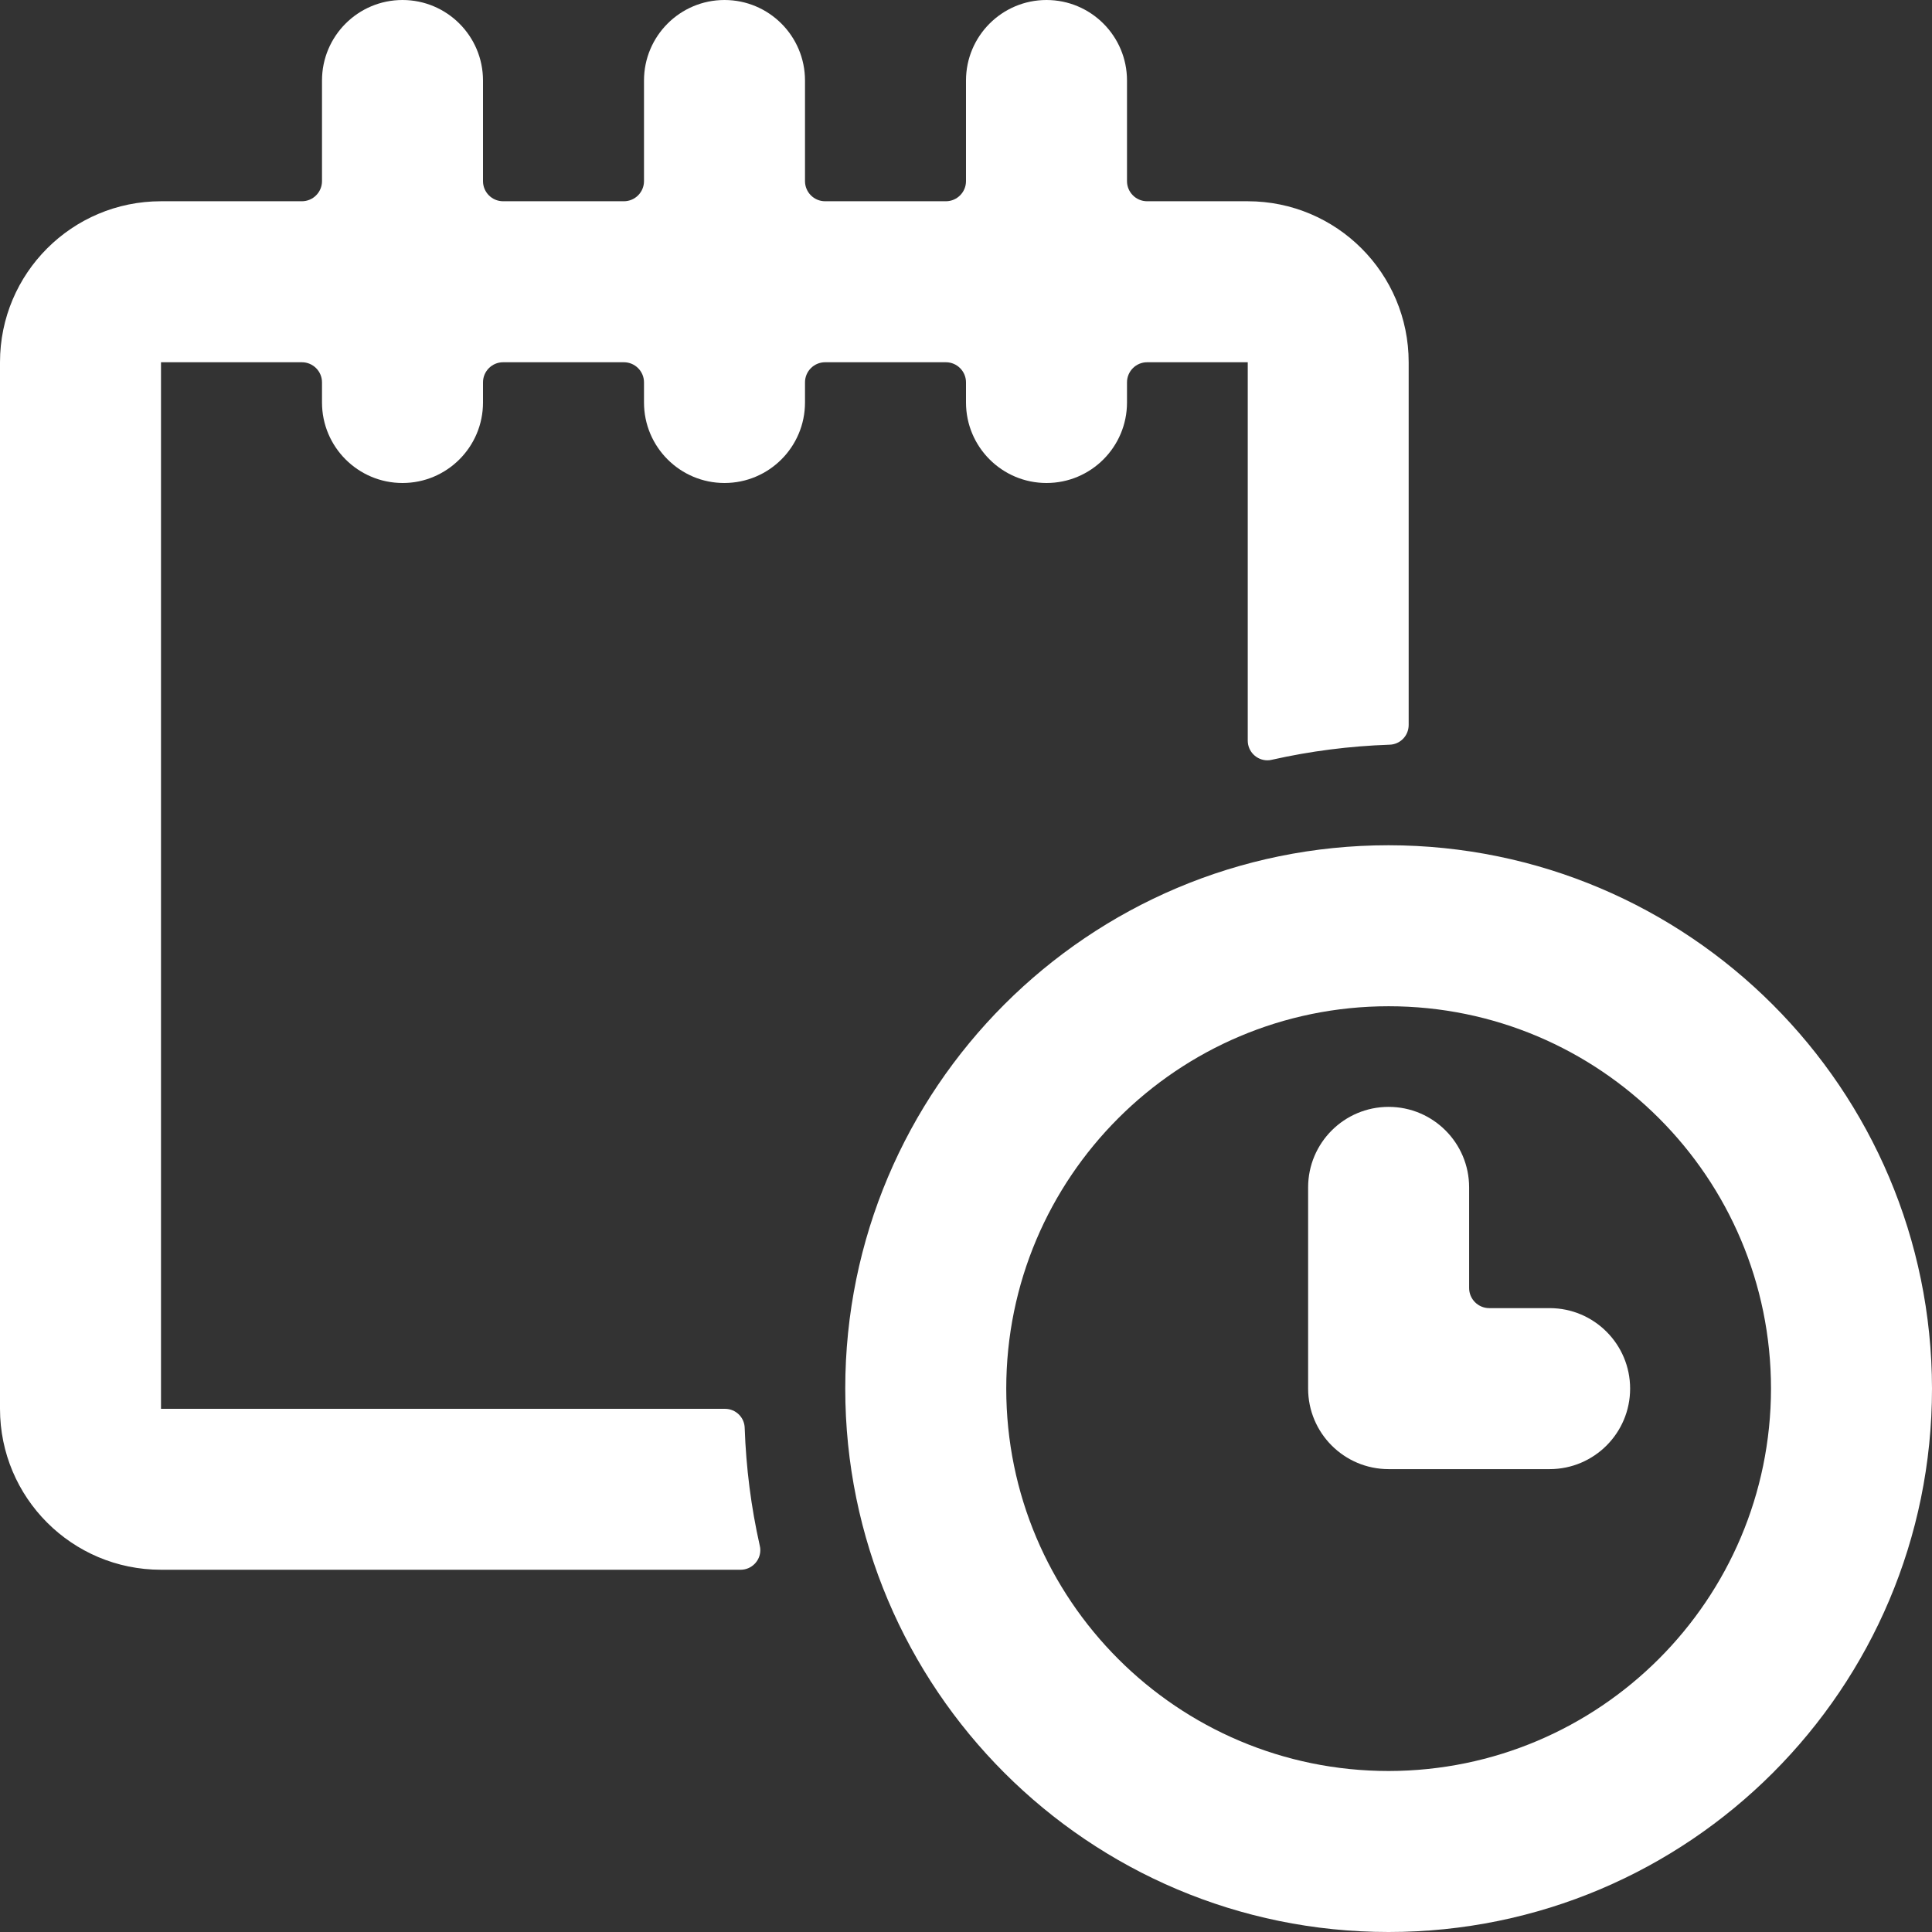 <svg xmlns="http://www.w3.org/2000/svg" version="1.1" xmlns:xlink="http://www.w3.org/1999/xlink" xmlns:svgjs="http://svgjs.com/svgjs" viewBox="0 0 72 72" height="72" width="72"><rect x="0" y="0" width="72" height="72" fill="#333333" stroke="none"/><title>notes clock (From Streamline App : https://app.streamlineicons.com)</title><g transform="matrix(3,0,0,3,0,0)"><path d="M12,4.75V5c0,0.552,0.448,1,1,1s1-0.448,1-1V4.75c0-0.138,0.112-0.25,0.25-0.25h1.25v4.7c0,0.135,0.109,0.244,0.243,0.245 c0.019,0,0.038-0.002,0.057-0.007c0.479-0.108,0.968-0.17,1.459-0.187c0.133-0.002,0.239-0.11,0.24-0.243V4.5c0-1.105-0.895-2-2-2 H14.25C14.112,2.5,14,2.388,14,2.25V1c0-0.552-0.448-1-1-1s-1,0.448-1,1v1.25c0,0.138-0.112,0.25-0.25,0.25h-1.5 C10.112,2.5,10,2.388,10,2.25V1c0-0.552-0.448-1-1-1S8,0.448,8,1v1.25C8,2.388,7.888,2.5,7.75,2.5h-1.5C6.112,2.5,6,2.388,6,2.25V1 c0-0.552-0.448-1-1-1S4,0.448,4,1v1.25C4,2.388,3.888,2.5,3.75,2.5H2c-1.105,0-2,0.895-2,2v13c0,1.105,0.895,2,2,2h7.2 c0.135,0,0.244-0.109,0.245-0.243c0-0.019-0.002-0.038-0.007-0.057c-0.108-0.479-0.17-0.968-0.187-1.459 c-0.002-0.133-0.11-0.239-0.243-0.24H2V4.5h1.75C3.888,4.5,4,4.612,4,4.75V5c0,0.552,0.448,1,1,1s1-0.448,1-1V4.75 C6,4.612,6.112,4.5,6.25,4.5h1.5C7.888,4.5,8,4.612,8,4.75V5c0,0.552,0.448,1,1,1s1-0.448,1-1V4.75c0-0.138,0.112-0.25,0.25-0.25 h1.5C11.888,4.5,12,4.612,12,4.75z M17.25,10.5c-3.728,0-6.75,3.022-6.75,6.75S13.522,24,17.25,24S24,20.978,24,17.25 C23.996,13.524,20.976,10.504,17.25,10.5z M17.25,22c-2.623,0-4.75-2.127-4.75-4.75s2.127-4.75,4.75-4.75S22,14.627,22,17.25l0,0 C21.997,19.872,19.872,21.997,17.25,22z M19.25,16.25H18.5c-0.138,0-0.25-0.112-0.25-0.25v-1.25c0-0.552-0.448-1-1-1s-1,0.448-1,1 v2.5c0,0.552,0.448,1,1,1h2c0.552,0,1-0.448,1-1S19.802,16.25,19.25,16.25z" stroke="none" fill="#ffffff" stroke-width="0" stroke-linecap="round" stroke-linejoin="round"></path></g></svg>